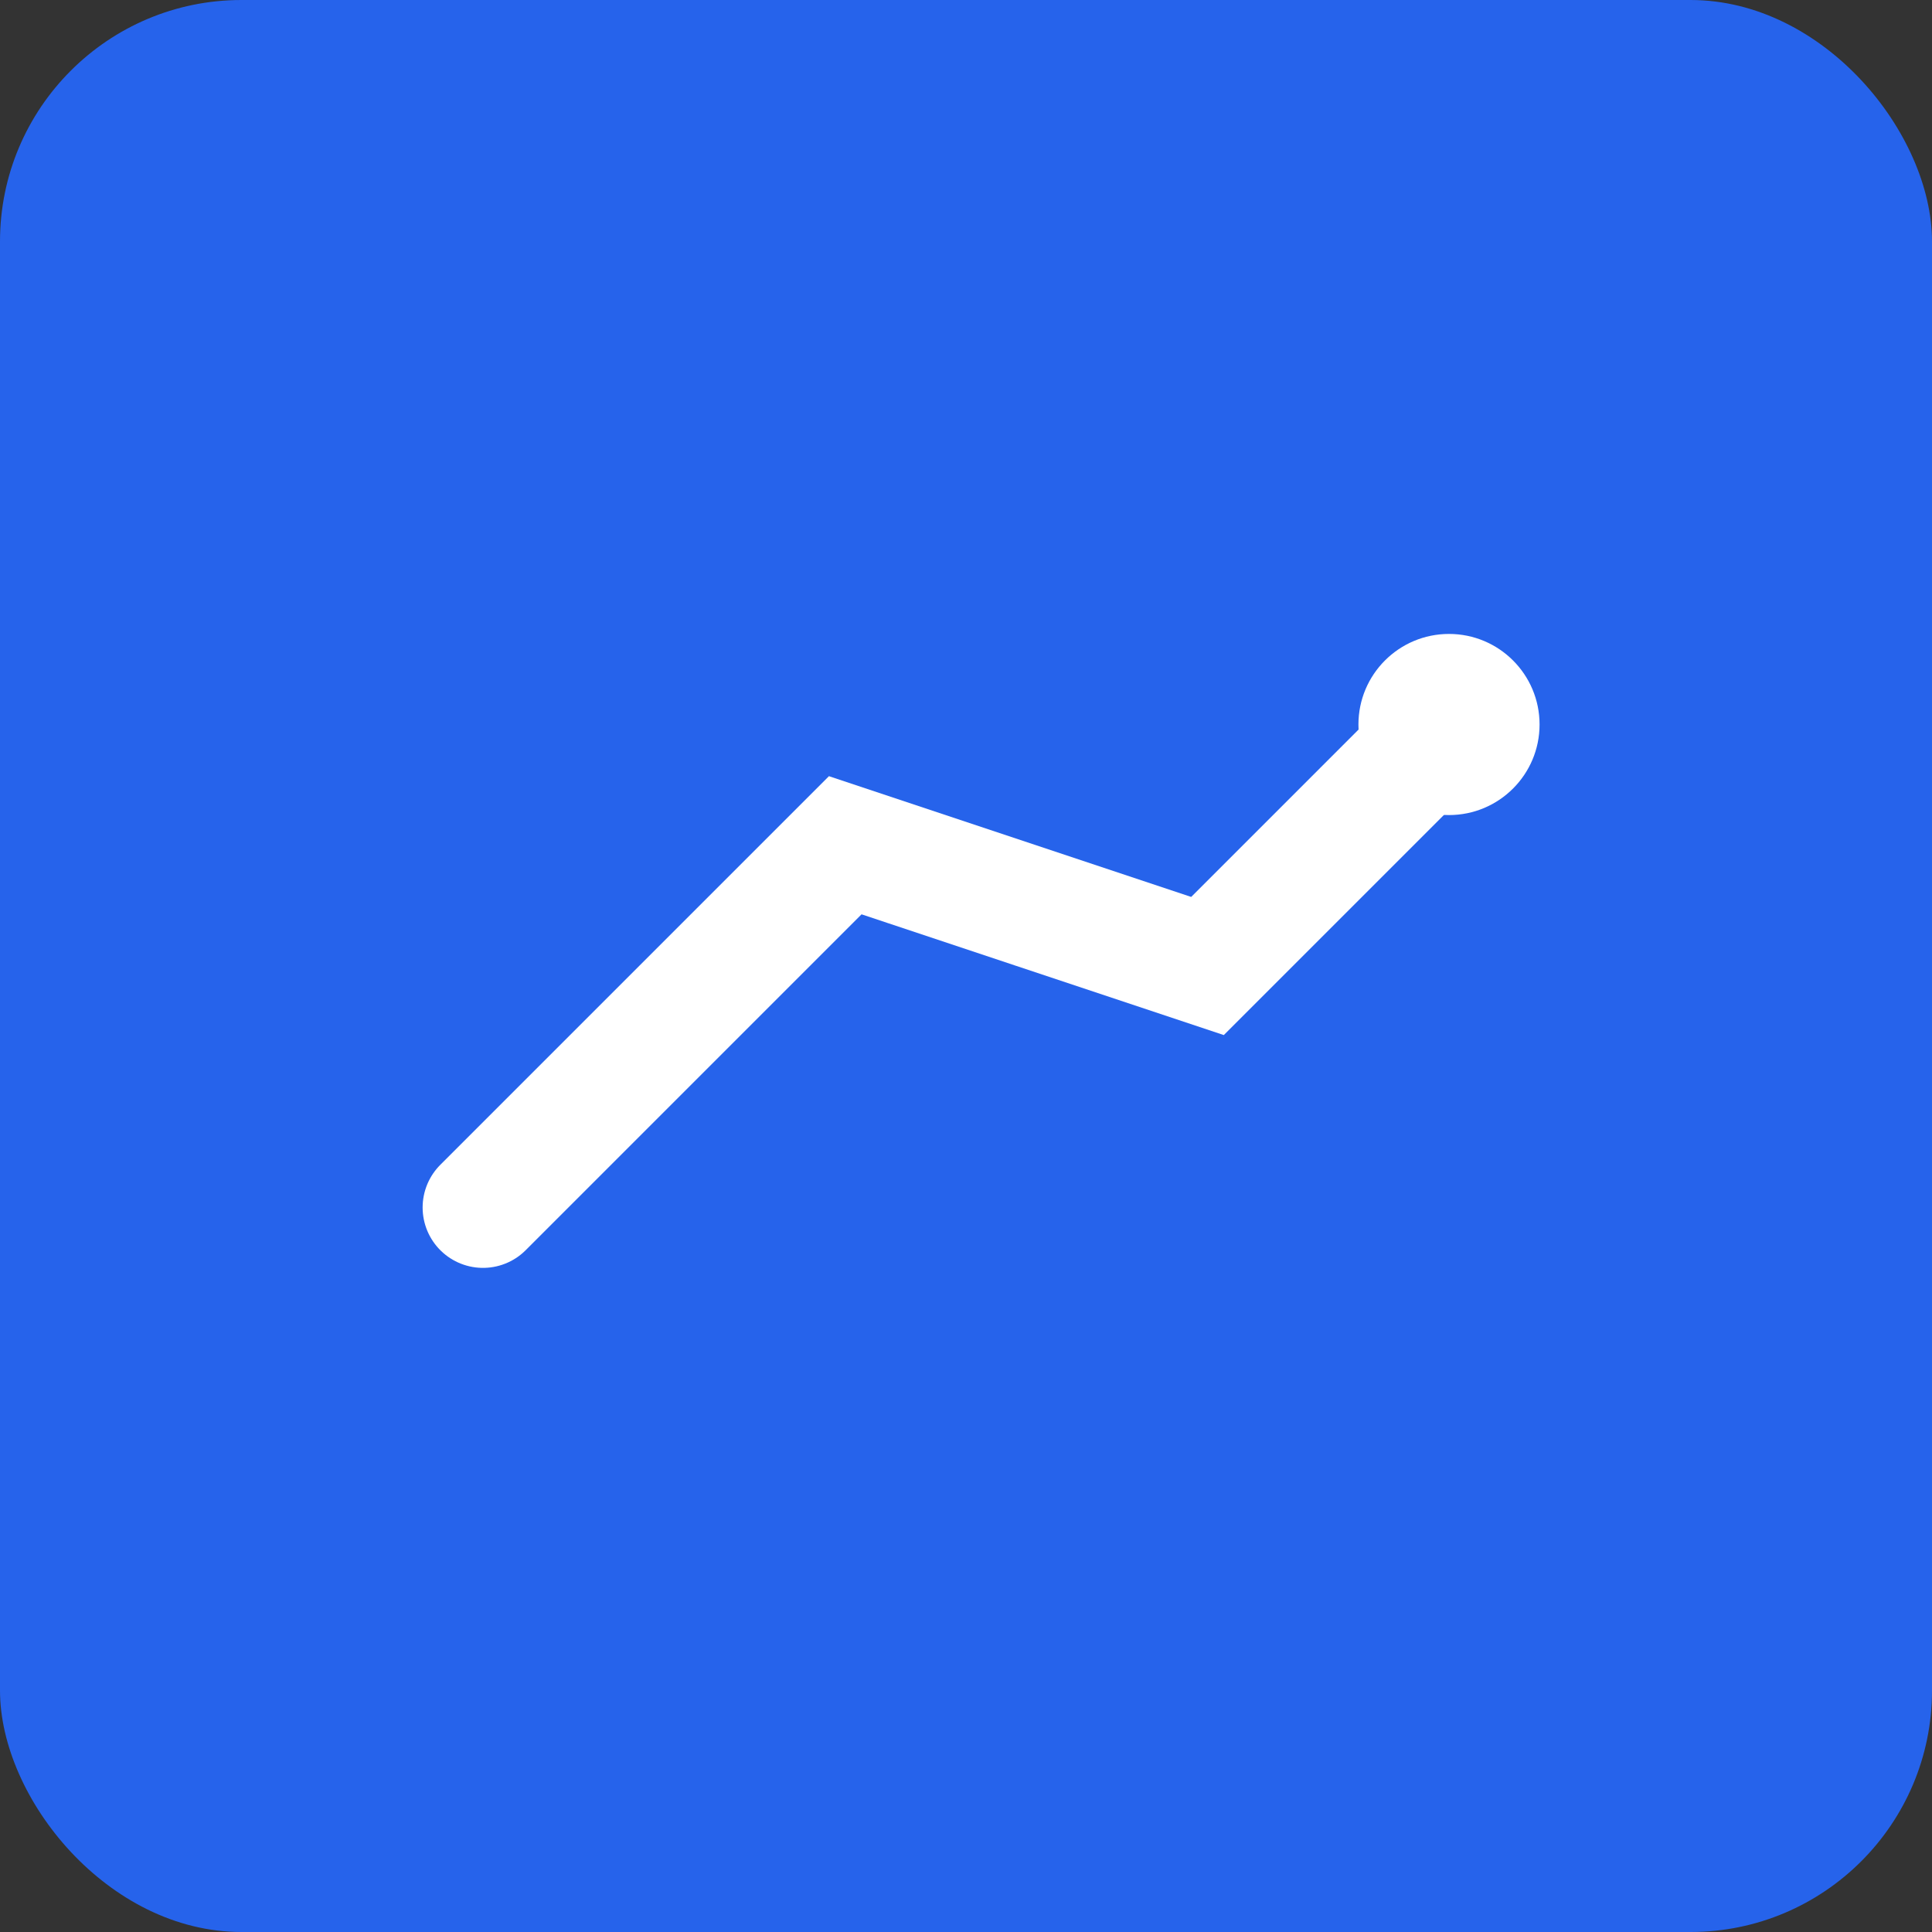 <svg width="64" height="64" viewBox="0 0 64 64" xmlns="http://www.w3.org/2000/svg">
  <rect x="0" y="0" width="64" height="64" fill="#333333" stroke="none"/>
  <rect width="64" height="64" rx="8" fill="#2663eb"/>
  <path d="M16 40L28 28L40 32L48 24" stroke="#ffffff" stroke-width="4" stroke-linecap="round" fill="none"/>
  <circle cx="48" cy="24" r="3" fill="#ffffff"/>
</svg>